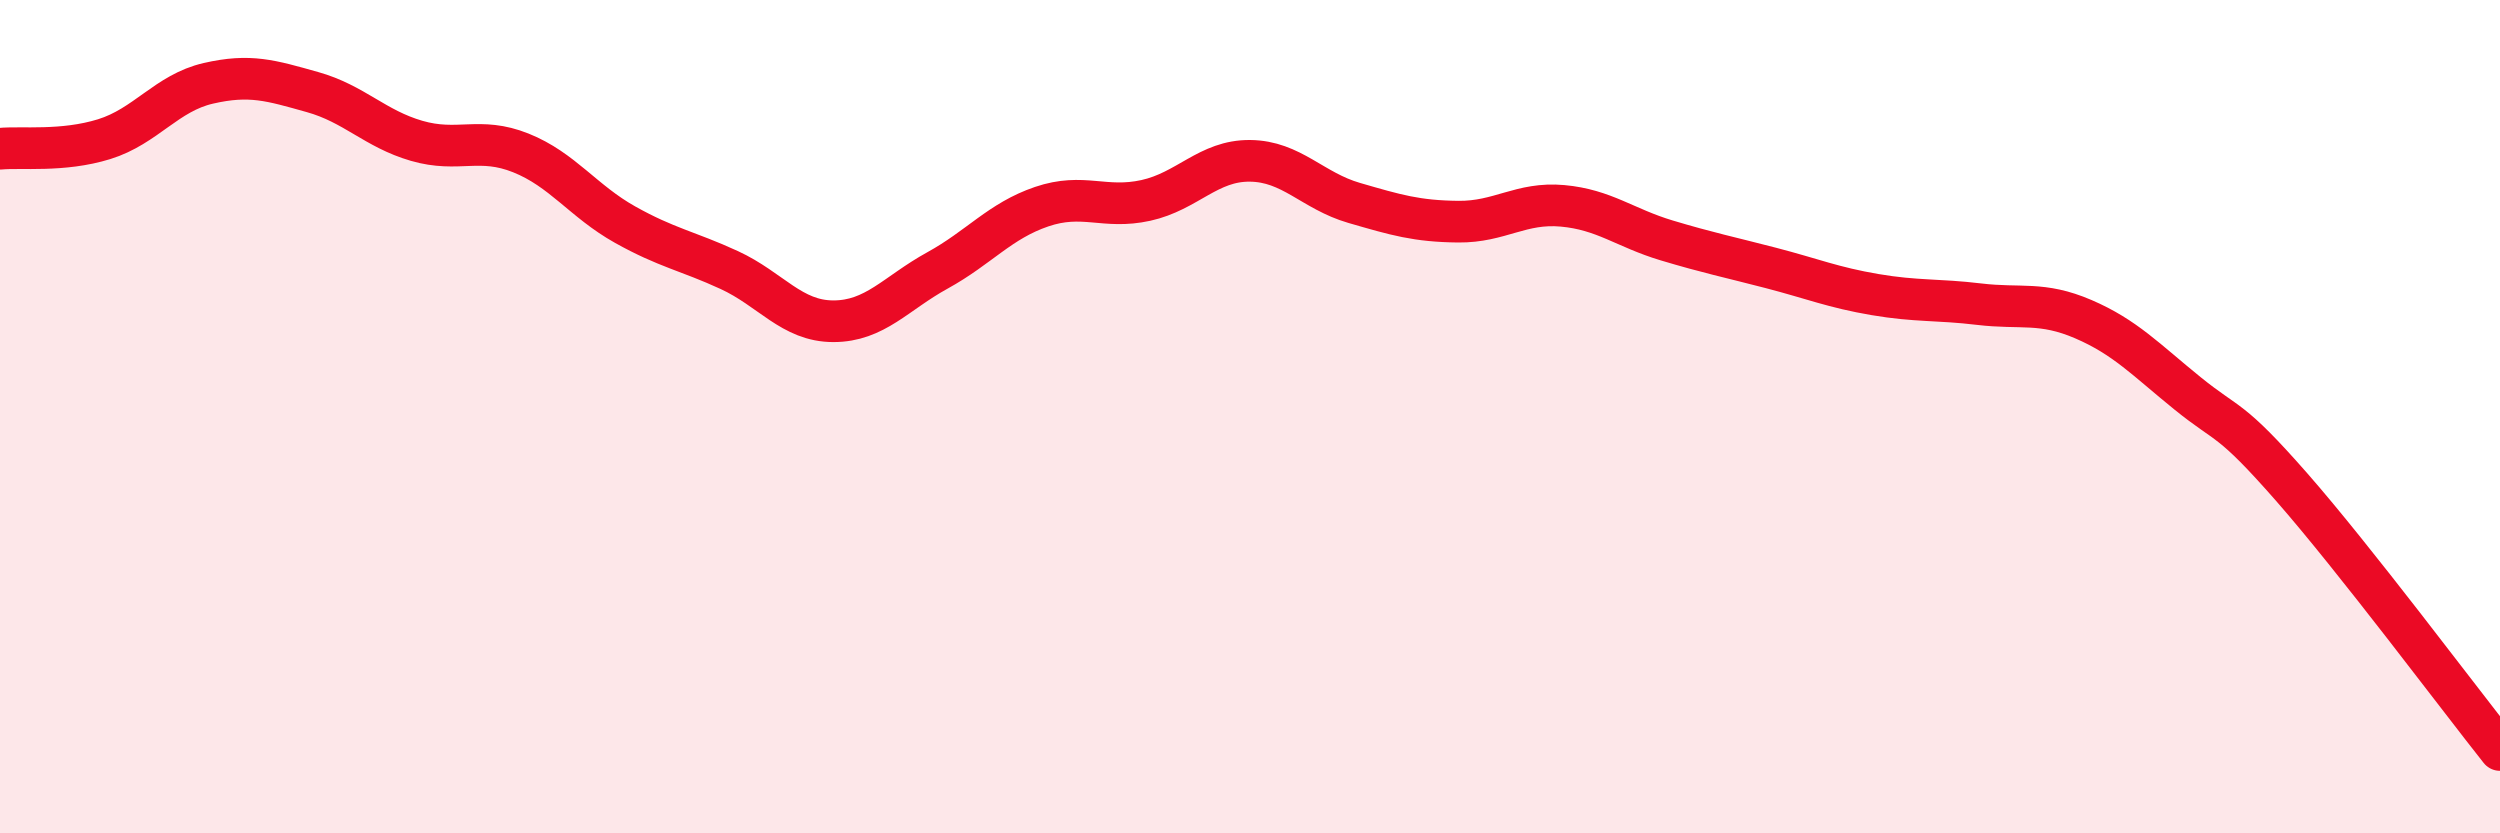 
    <svg width="60" height="20" viewBox="0 0 60 20" xmlns="http://www.w3.org/2000/svg">
      <path
        d="M 0,3.57 C 0.5,3.52 1.5,3.65 2.5,3.34 C 3.5,3.03 4,2.23 5,2 C 6,1.77 6.5,1.93 7.5,2.21 C 8.5,2.49 9,3.09 10,3.38 C 11,3.67 11.5,3.27 12.5,3.67 C 13.5,4.07 14,4.83 15,5.39 C 16,5.95 16.5,6.02 17.5,6.48 C 18.5,6.94 19,7.71 20,7.71 C 21,7.71 21.5,7.04 22.5,6.49 C 23.5,5.94 24,5.3 25,4.96 C 26,4.62 26.5,5.03 27.5,4.81 C 28.5,4.59 29,3.85 30,3.86 C 31,3.87 31.5,4.58 32.5,4.87 C 33.5,5.16 34,5.31 35,5.32 C 36,5.33 36.5,4.85 37.5,4.94 C 38.5,5.03 39,5.47 40,5.77 C 41,6.07 41.5,6.17 42.5,6.43 C 43.5,6.69 44,6.9 45,7.07 C 46,7.24 46.5,7.18 47.5,7.3 C 48.5,7.42 49,7.23 50,7.66 C 51,8.09 51.5,8.63 52.5,9.44 C 53.5,10.25 53.5,9.98 55,11.69 C 56.5,13.4 59,16.74 60,18L60 20L0 20Z"
        fill="#EB0A25"
        opacity="0.1"
        stroke-linecap="round"
        stroke-linejoin="round"
      />
      <path
        d="M 0,3.57 C 0.5,3.52 1.5,3.65 2.5,3.34 C 3.5,3.03 4,2.23 5,2 C 6,1.77 6.5,1.93 7.5,2.21 C 8.5,2.49 9,3.09 10,3.38 C 11,3.67 11.5,3.27 12.5,3.67 C 13.5,4.07 14,4.83 15,5.39 C 16,5.95 16.5,6.02 17.5,6.48 C 18.5,6.94 19,7.71 20,7.71 C 21,7.71 21.5,7.04 22.5,6.49 C 23.5,5.94 24,5.3 25,4.96 C 26,4.62 26.5,5.03 27.5,4.81 C 28.5,4.59 29,3.85 30,3.86 C 31,3.87 31.5,4.58 32.5,4.87 C 33.5,5.16 34,5.31 35,5.32 C 36,5.33 36.5,4.85 37.5,4.94 C 38.5,5.03 39,5.47 40,5.77 C 41,6.07 41.5,6.17 42.5,6.43 C 43.5,6.69 44,6.9 45,7.07 C 46,7.24 46.5,7.18 47.5,7.3 C 48.5,7.42 49,7.23 50,7.66 C 51,8.09 51.5,8.63 52.5,9.44 C 53.5,10.25 53.5,9.98 55,11.69 C 56.5,13.4 59,16.74 60,18"
        stroke="#EB0A25"
        stroke-width="1"
        fill="none"
        stroke-linecap="round"
        stroke-linejoin="round"
      />
    </svg>
  